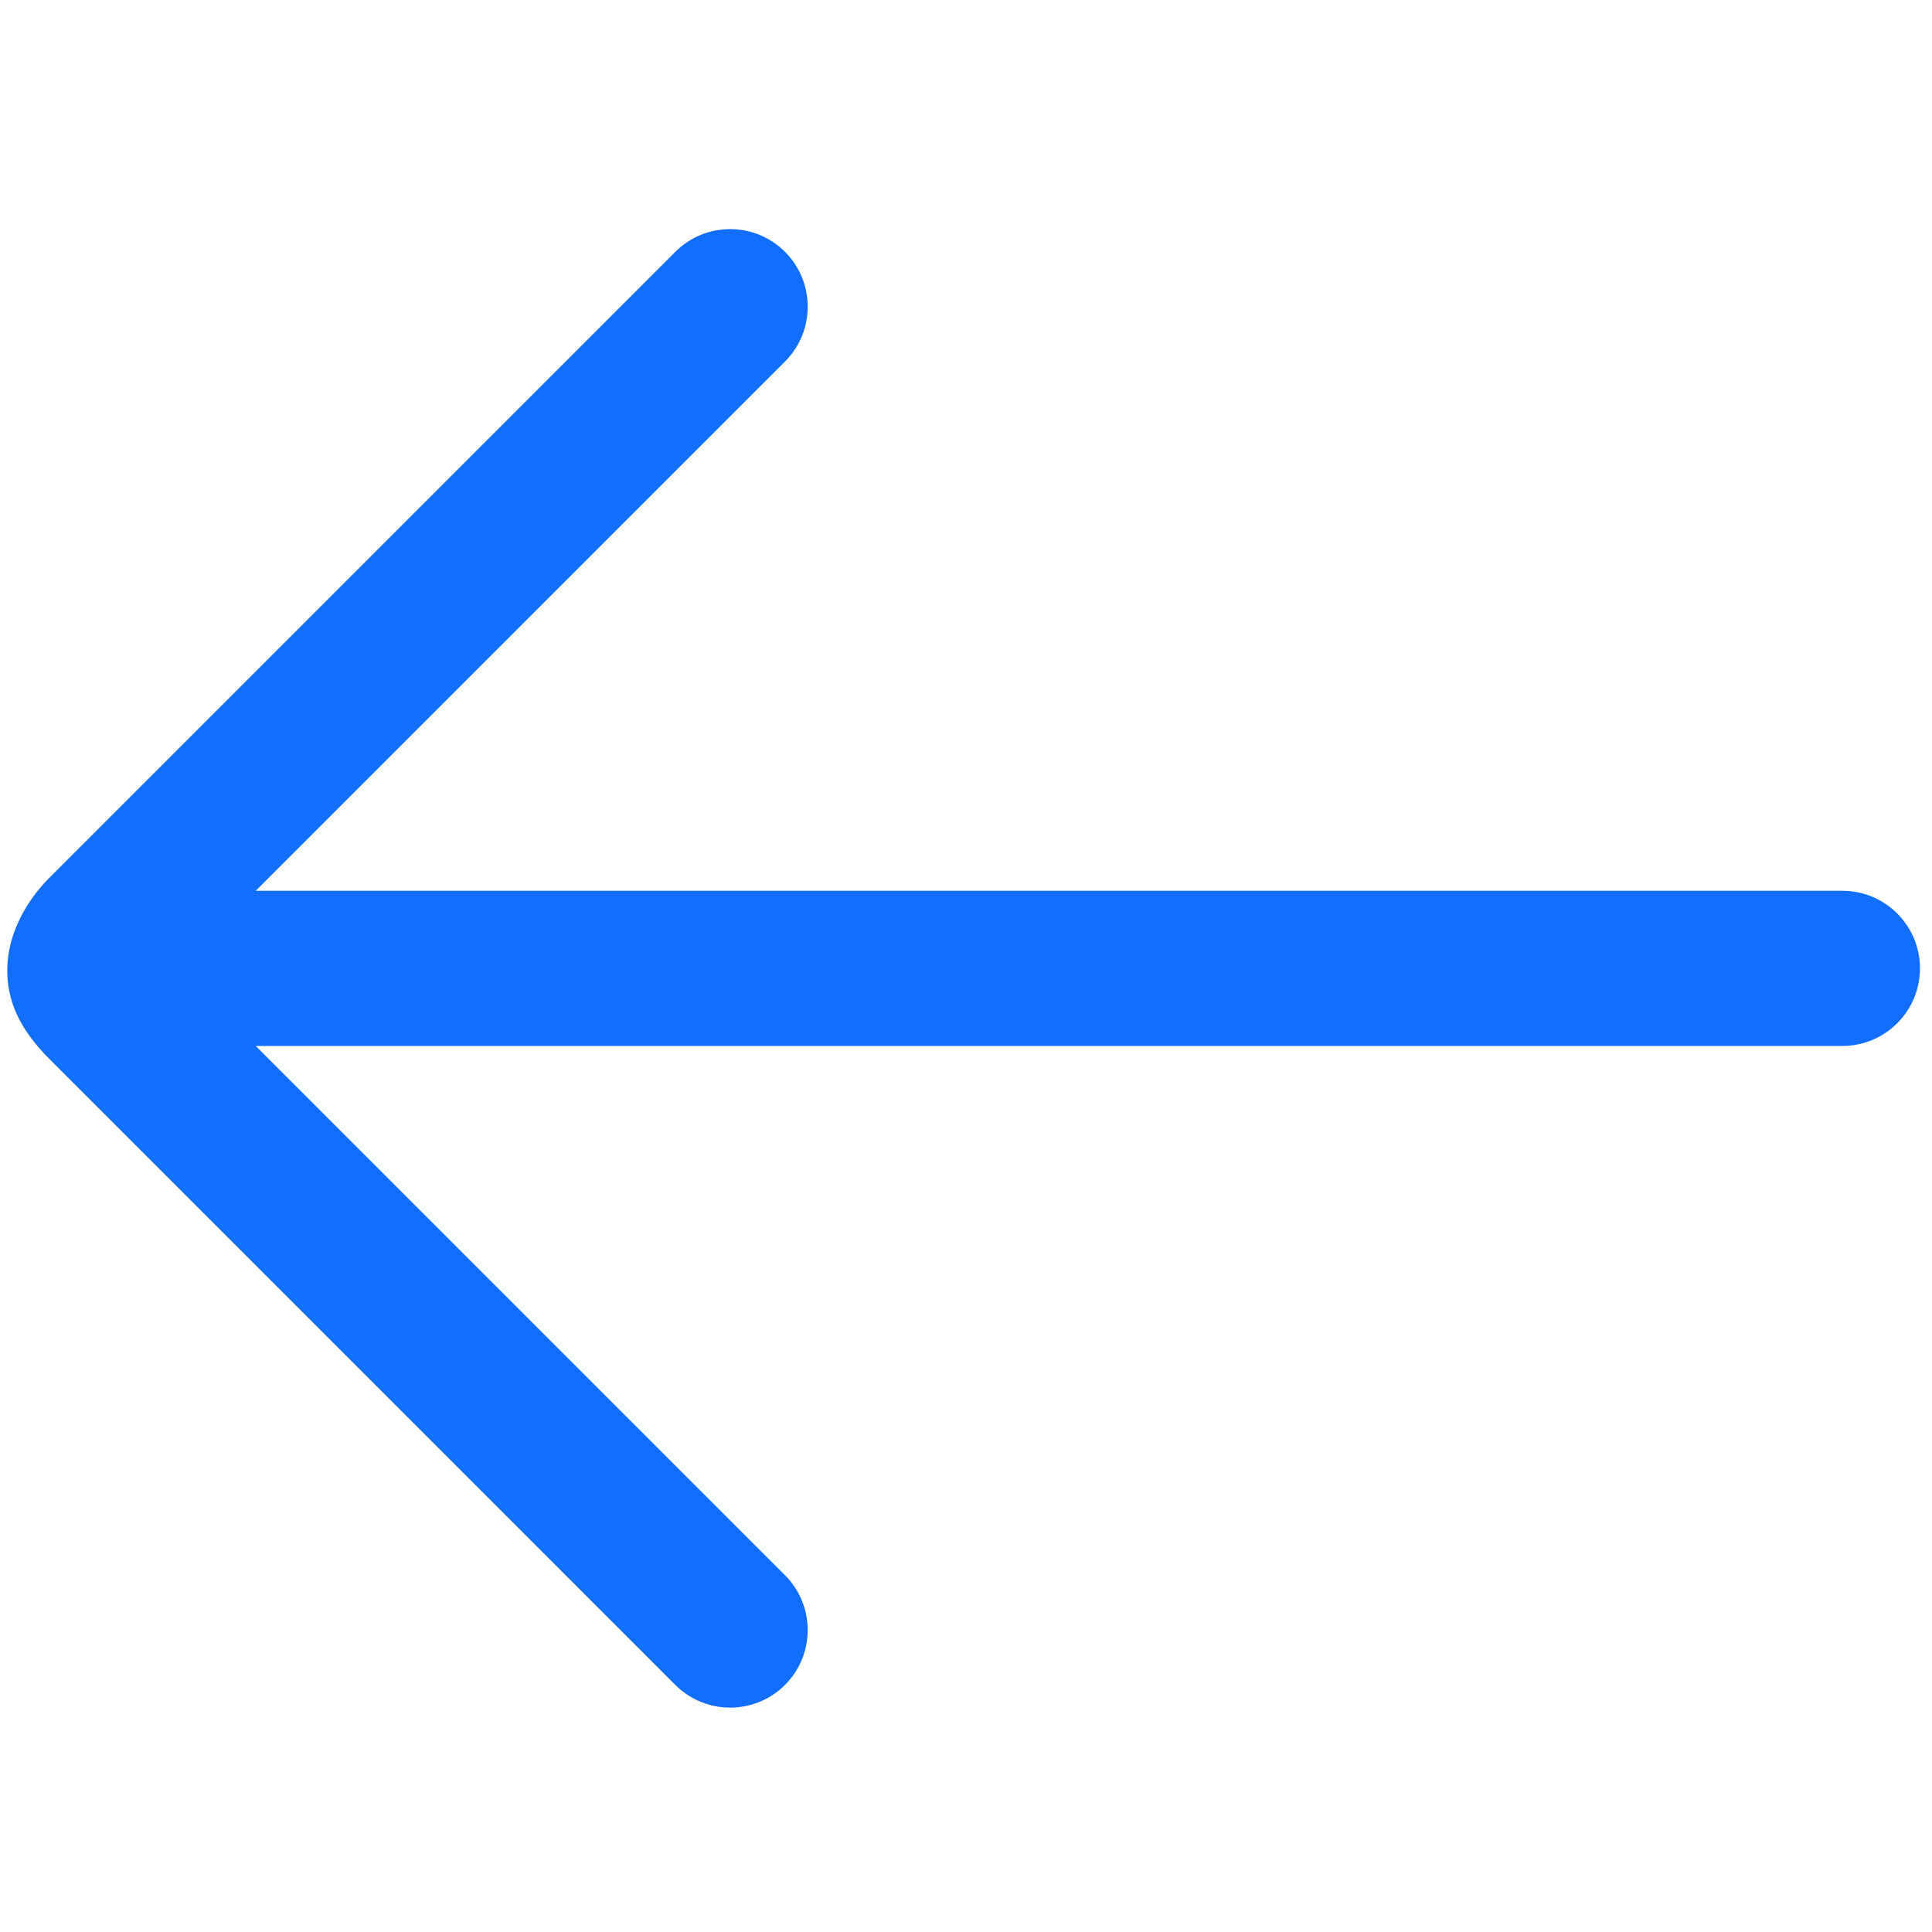 <?xml version="1.0" encoding="UTF-8"?>
<!DOCTYPE svg PUBLIC "-//W3C//DTD SVG 1.1//EN" "http://www.w3.org/Graphics/SVG/1.1/DTD/svg11.dtd">
<!-- Creator: CorelDRAW (Evaluation Version) -->
<svg xmlns="http://www.w3.org/2000/svg" xml:space="preserve" width="50mm" height="50mm" version="1.1" style="shape-rendering:geometricPrecision; text-rendering:geometricPrecision; image-rendering:optimizeQuality; fill-rule:evenodd; clip-rule:evenodd"
viewBox="0 0 5000 5000"
 xmlns:xlink="http://www.w3.org/1999/xlink"
 xmlns:xodm="http://www.corel.com/coreldraw/odm/2003">
 <defs>
  <style type="text/css">
   <![CDATA[
    .fil0 {fill:#126EFF;fill-rule:nonzero}
   ]]>
  </style>
 </defs>
 <g id="Layer_x0020_1">
  <path class="fil0" d="M1747.69 651.74c78.38,-78.38 205.49,-78.38 283.86,0 78.37,78.37 78.37,205.48 0,283.85l-1369.79 1369.8 4106.37 0c110.86,0 200.74,89.88 200.74,200.74 0,110.86 -89.88,200.74 -200.74,200.74l-4106.37 0 1369.79 1369.8c78.37,78.37 78.37,205.48 0,283.85 -78.37,78.38 -205.48,78.38 -283.86,0l-1620.37 -1620.38c-15.43,-15.42 -33.07,-34.33 -52.45,-61.41 -26.83,-37.5 -47.67,-81.25 -53.96,-132.96 -6.87,-56.62 4.12,-110.41 26.19,-158.96 20.2,-44.52 49.34,-83.82 80.22,-114.69l1620.37 -1620.38z"/>
 </g>
</svg>
